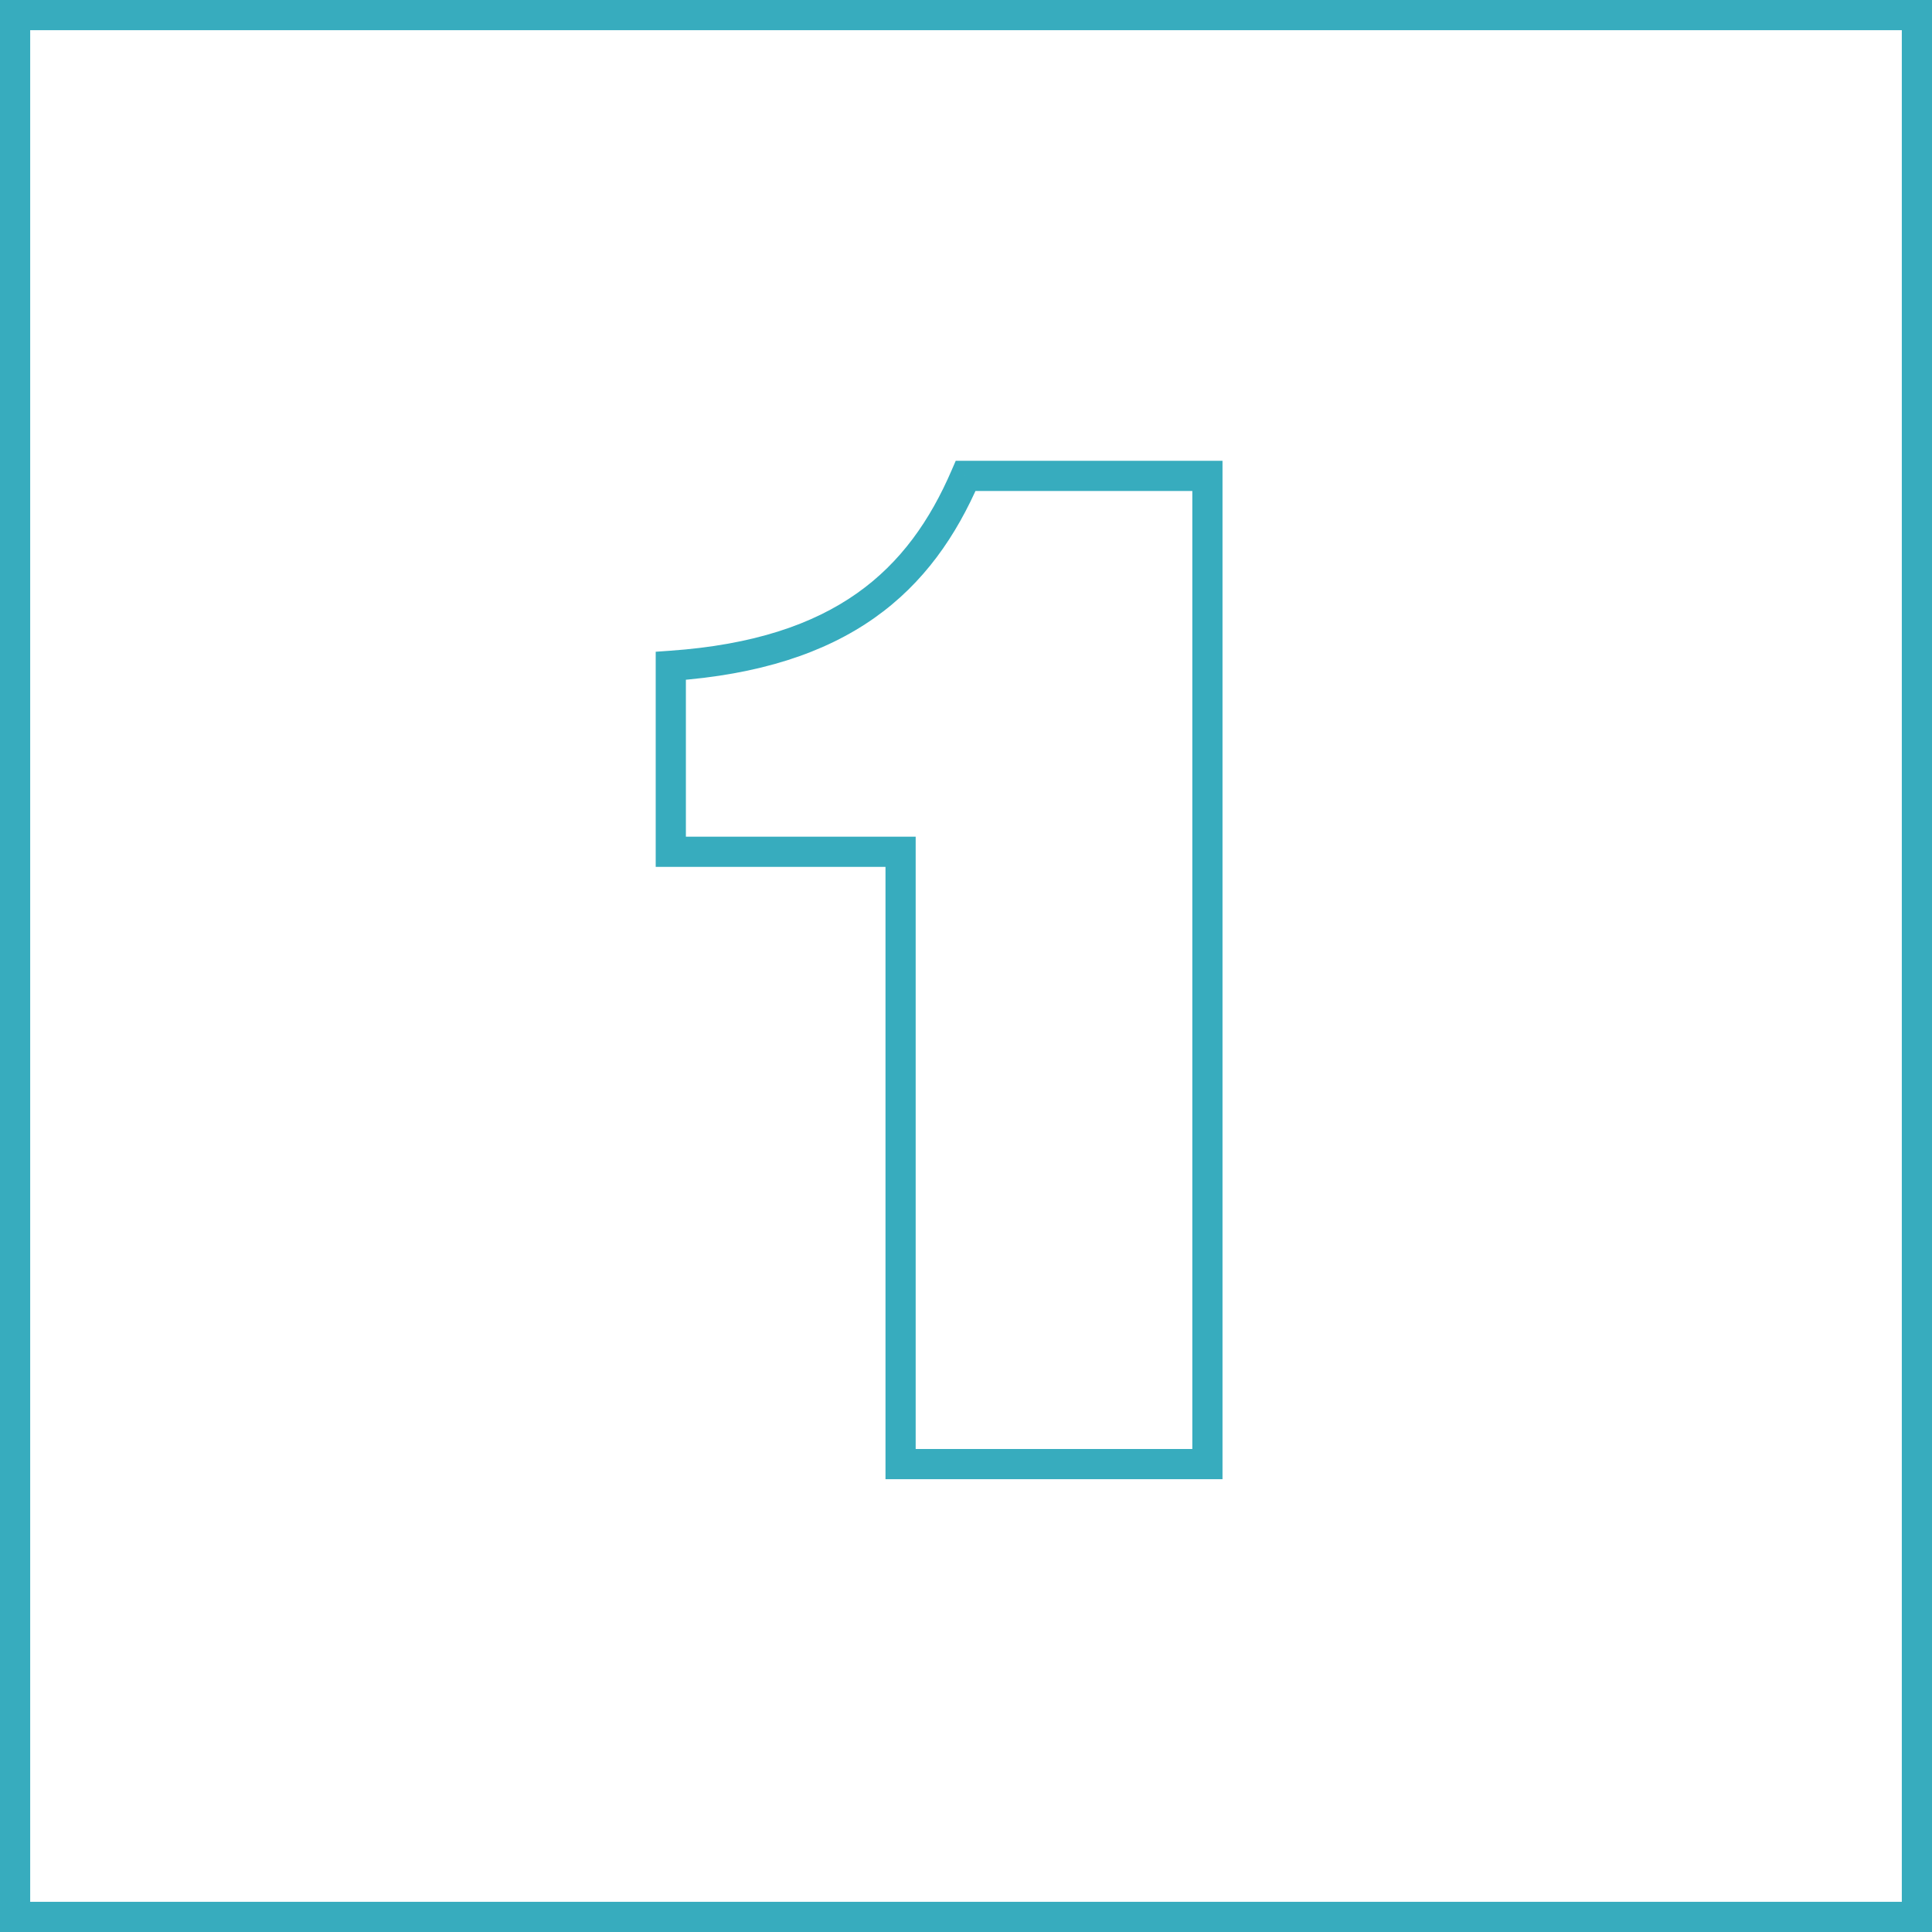 <svg width="64" height="64" viewBox="0 0 64 64" fill="none" xmlns="http://www.w3.org/2000/svg">
<rect x="0" y="0" width="64" height="64" fill="#333333" stroke="none"/>
<rect x="0.5" y="0.5" width="63" height="63" fill="white"/>
<rect x="0.5" y="0.5" width="63" height="63" stroke="#37ACBE"/>
<path d="M29.833 28.216H30.333V27.716H29.833V28.216ZM22.221 28.216H21.721V28.716H22.221V28.216ZM22.221 22.056L22.186 21.557L21.721 21.59V22.056H22.221ZM31.989 15.764V15.264H31.66L31.529 15.566L31.989 15.764ZM39.997 15.764H40.497V15.264H39.997V15.764ZM39.997 48.5V49H40.497V48.5H39.997ZM29.833 48.5H29.333V49H29.833V48.5ZM29.833 27.716H22.221V28.716H29.833V27.716ZM22.721 28.216V22.056H21.721V28.216H22.721ZM22.256 22.555C25.159 22.352 27.321 21.628 28.96 20.474C30.601 19.318 31.674 17.759 32.448 15.962L31.529 15.566C30.807 17.245 29.834 18.634 28.384 19.656C26.932 20.68 24.959 21.364 22.186 21.557L22.256 22.555ZM31.989 16.264H39.997V15.264H31.989V16.264ZM39.497 15.764V48.5H40.497V15.764H39.497ZM39.997 48H29.833V49H39.997V48ZM30.333 48.5V28.216H29.333V48.5H30.333Z" fill="#37ACBE"/>
</svg>
